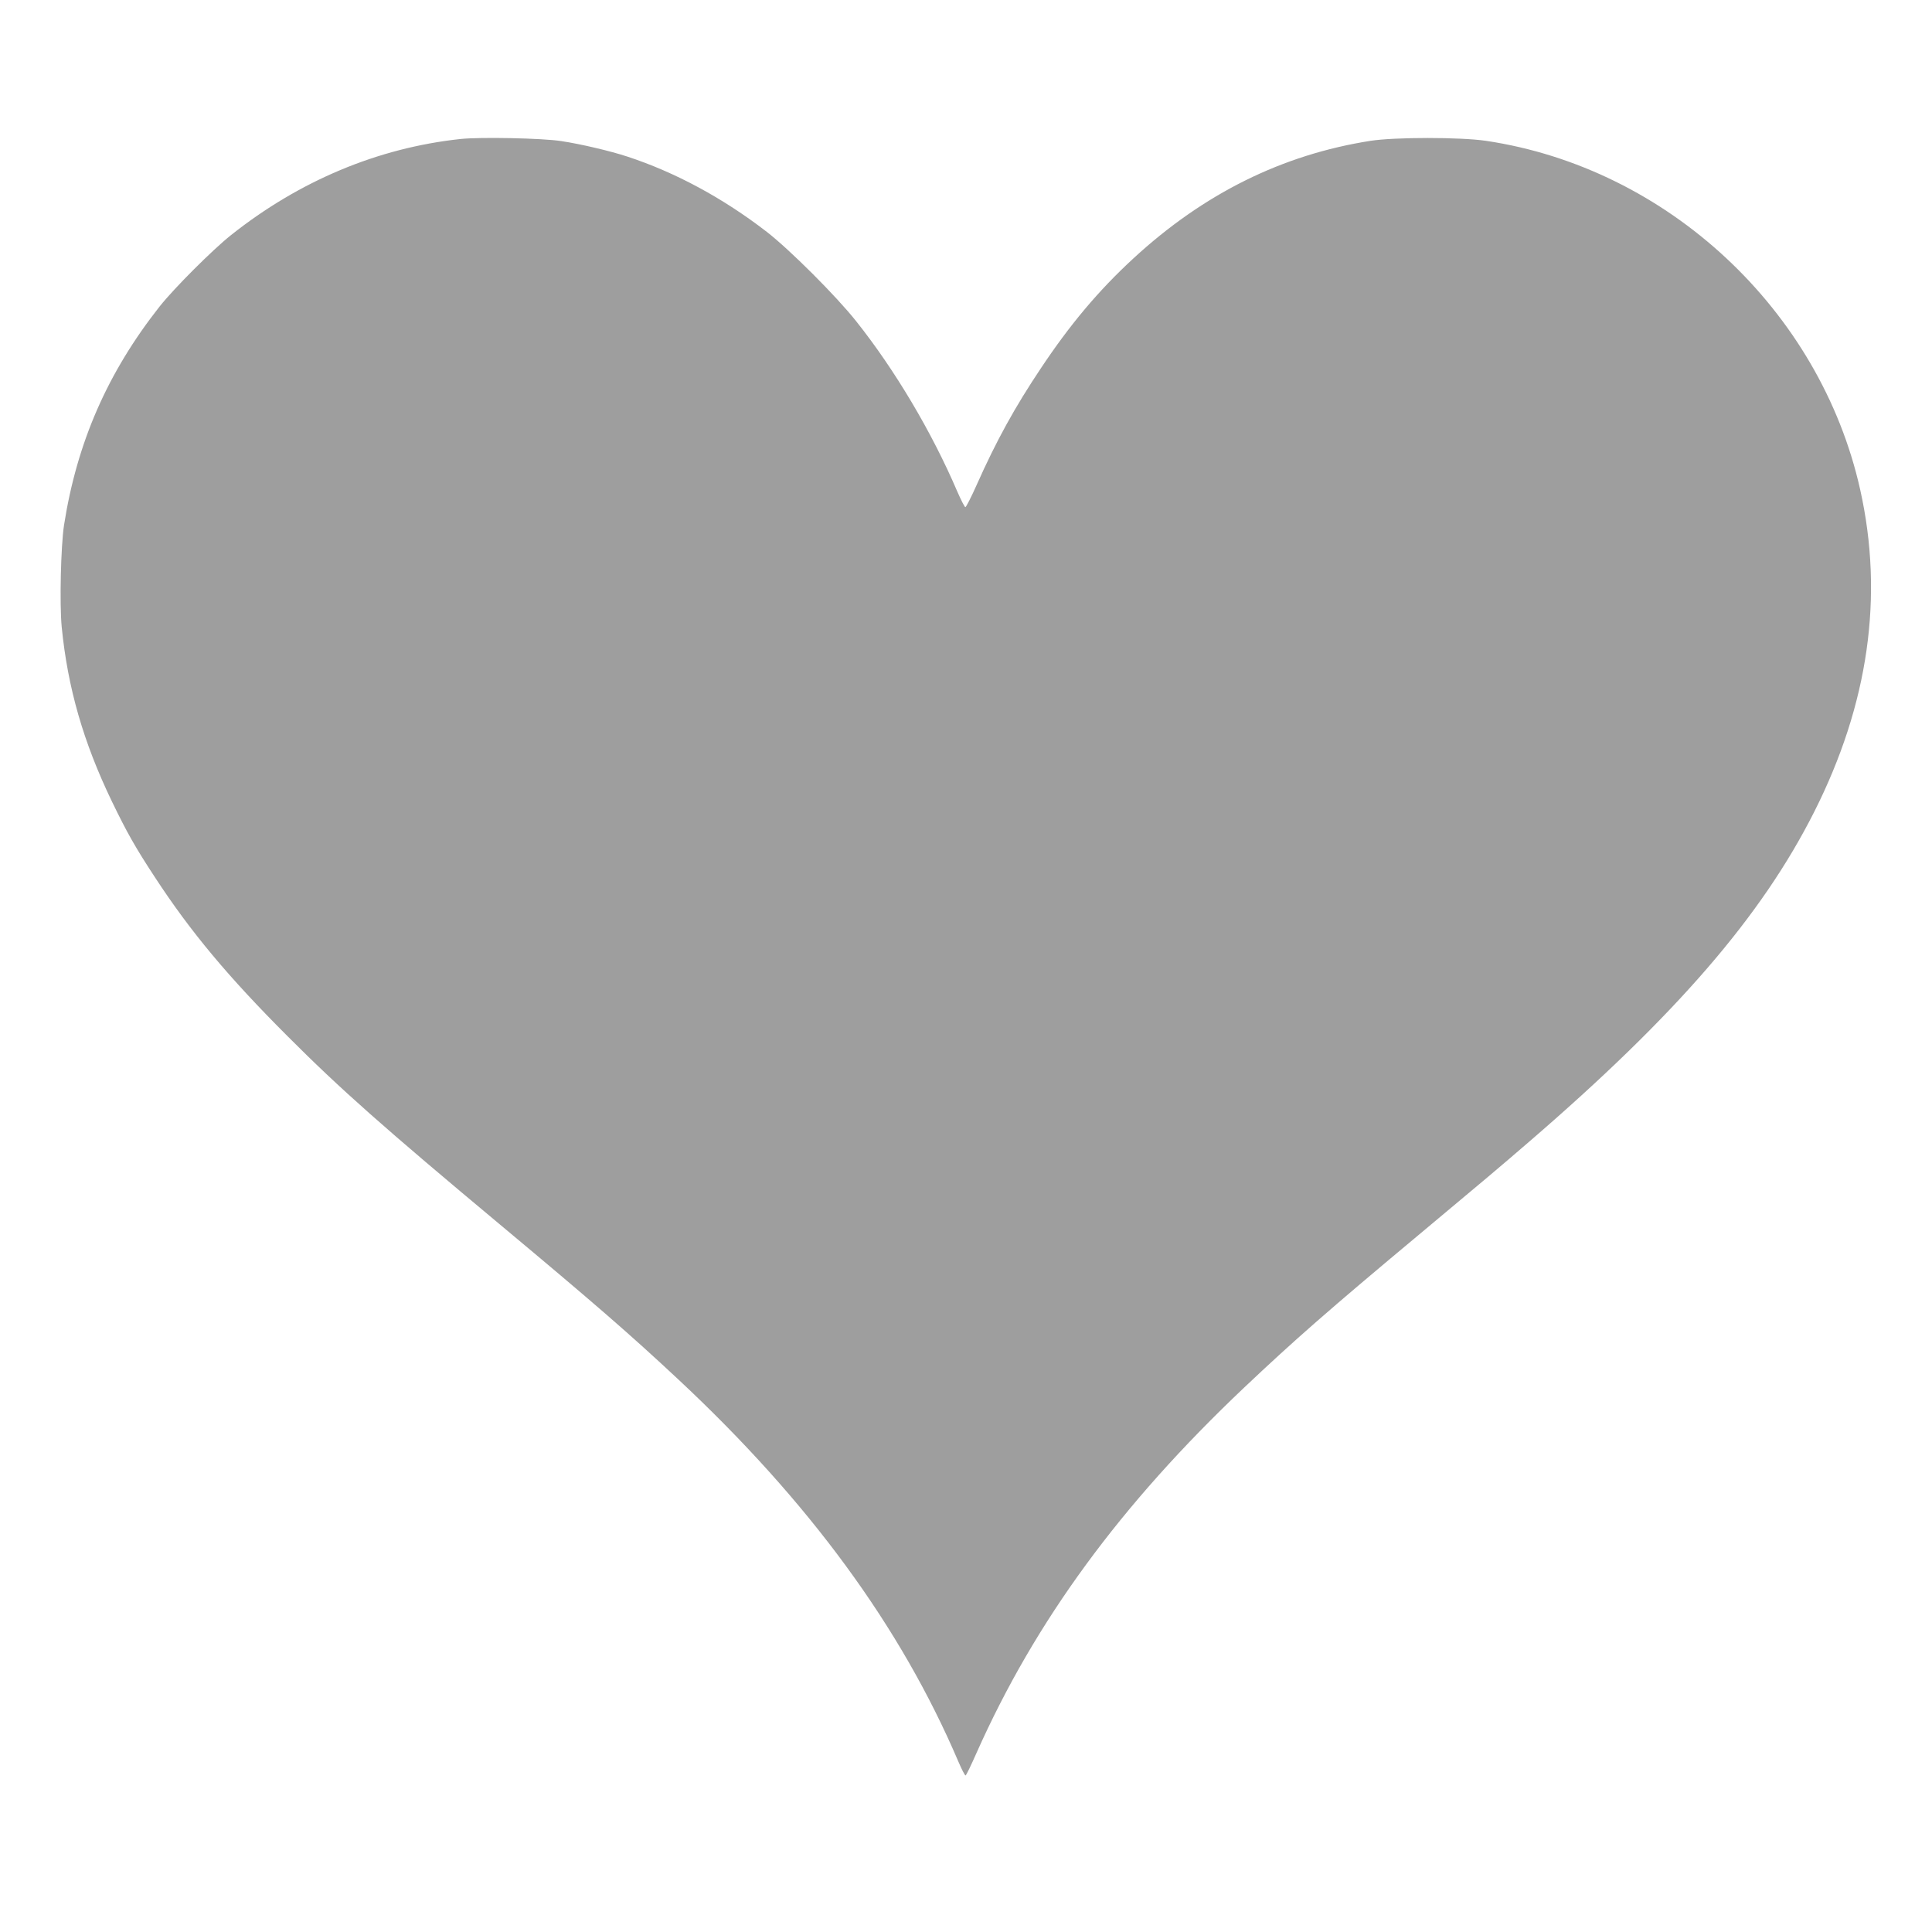 <?xml version="1.0" standalone="no"?>
<!DOCTYPE svg PUBLIC "-//W3C//DTD SVG 20010904//EN"
 "http://www.w3.org/TR/2001/REC-SVG-20010904/DTD/svg10.dtd">
<svg version="1.0" xmlns="http://www.w3.org/2000/svg"
 width="1280pt" height="1280pt" viewBox="0 0 1280 1280"
 preserveAspectRatio="xMidYMid meet">
<g transform="translate(0,1280) scale(0.1,-0.1)"
fill="#9e9e9e" stroke="none">
<path d="M3050 11879 c-547 -59 -1067 -277 -1520 -637 -123 -98 -376 -351
-472 -472 -346 -439 -548 -901 -634 -1450 -21 -141 -30 -522 -15 -676 40 -403
144 -763 332 -1153 100 -207 156 -306 286 -504 236 -361 485 -659 878 -1052
349 -350 641 -608 1410 -1250 618 -516 858 -724 1180 -1025 866 -809 1473
-1638 1854 -2530 22 -52 44 -94 48 -93 4 0 37 68 73 150 388 872 954 1645
1774 2421 332 314 565 518 1151 1007 437 365 537 449 735 620 977 842 1540
1494 1889 2185 361 715 463 1431 305 2137 -266 1189 -1277 2131 -2479 2310
-171 25 -602 25 -765 0 -586 -92 -1106 -350 -1572 -780 -231 -213 -419 -437
-612 -727 -172 -257 -295 -480 -425 -772 -36 -81 -70 -147 -75 -148 -5 0 -28
45 -53 102 -170 397 -414 807 -670 1129 -133 168 -442 476 -593 593 -290 224
-607 395 -925 499 -109 36 -308 83 -435 102 -124 20 -542 28 -670 14z"/>
</g>
</svg>
